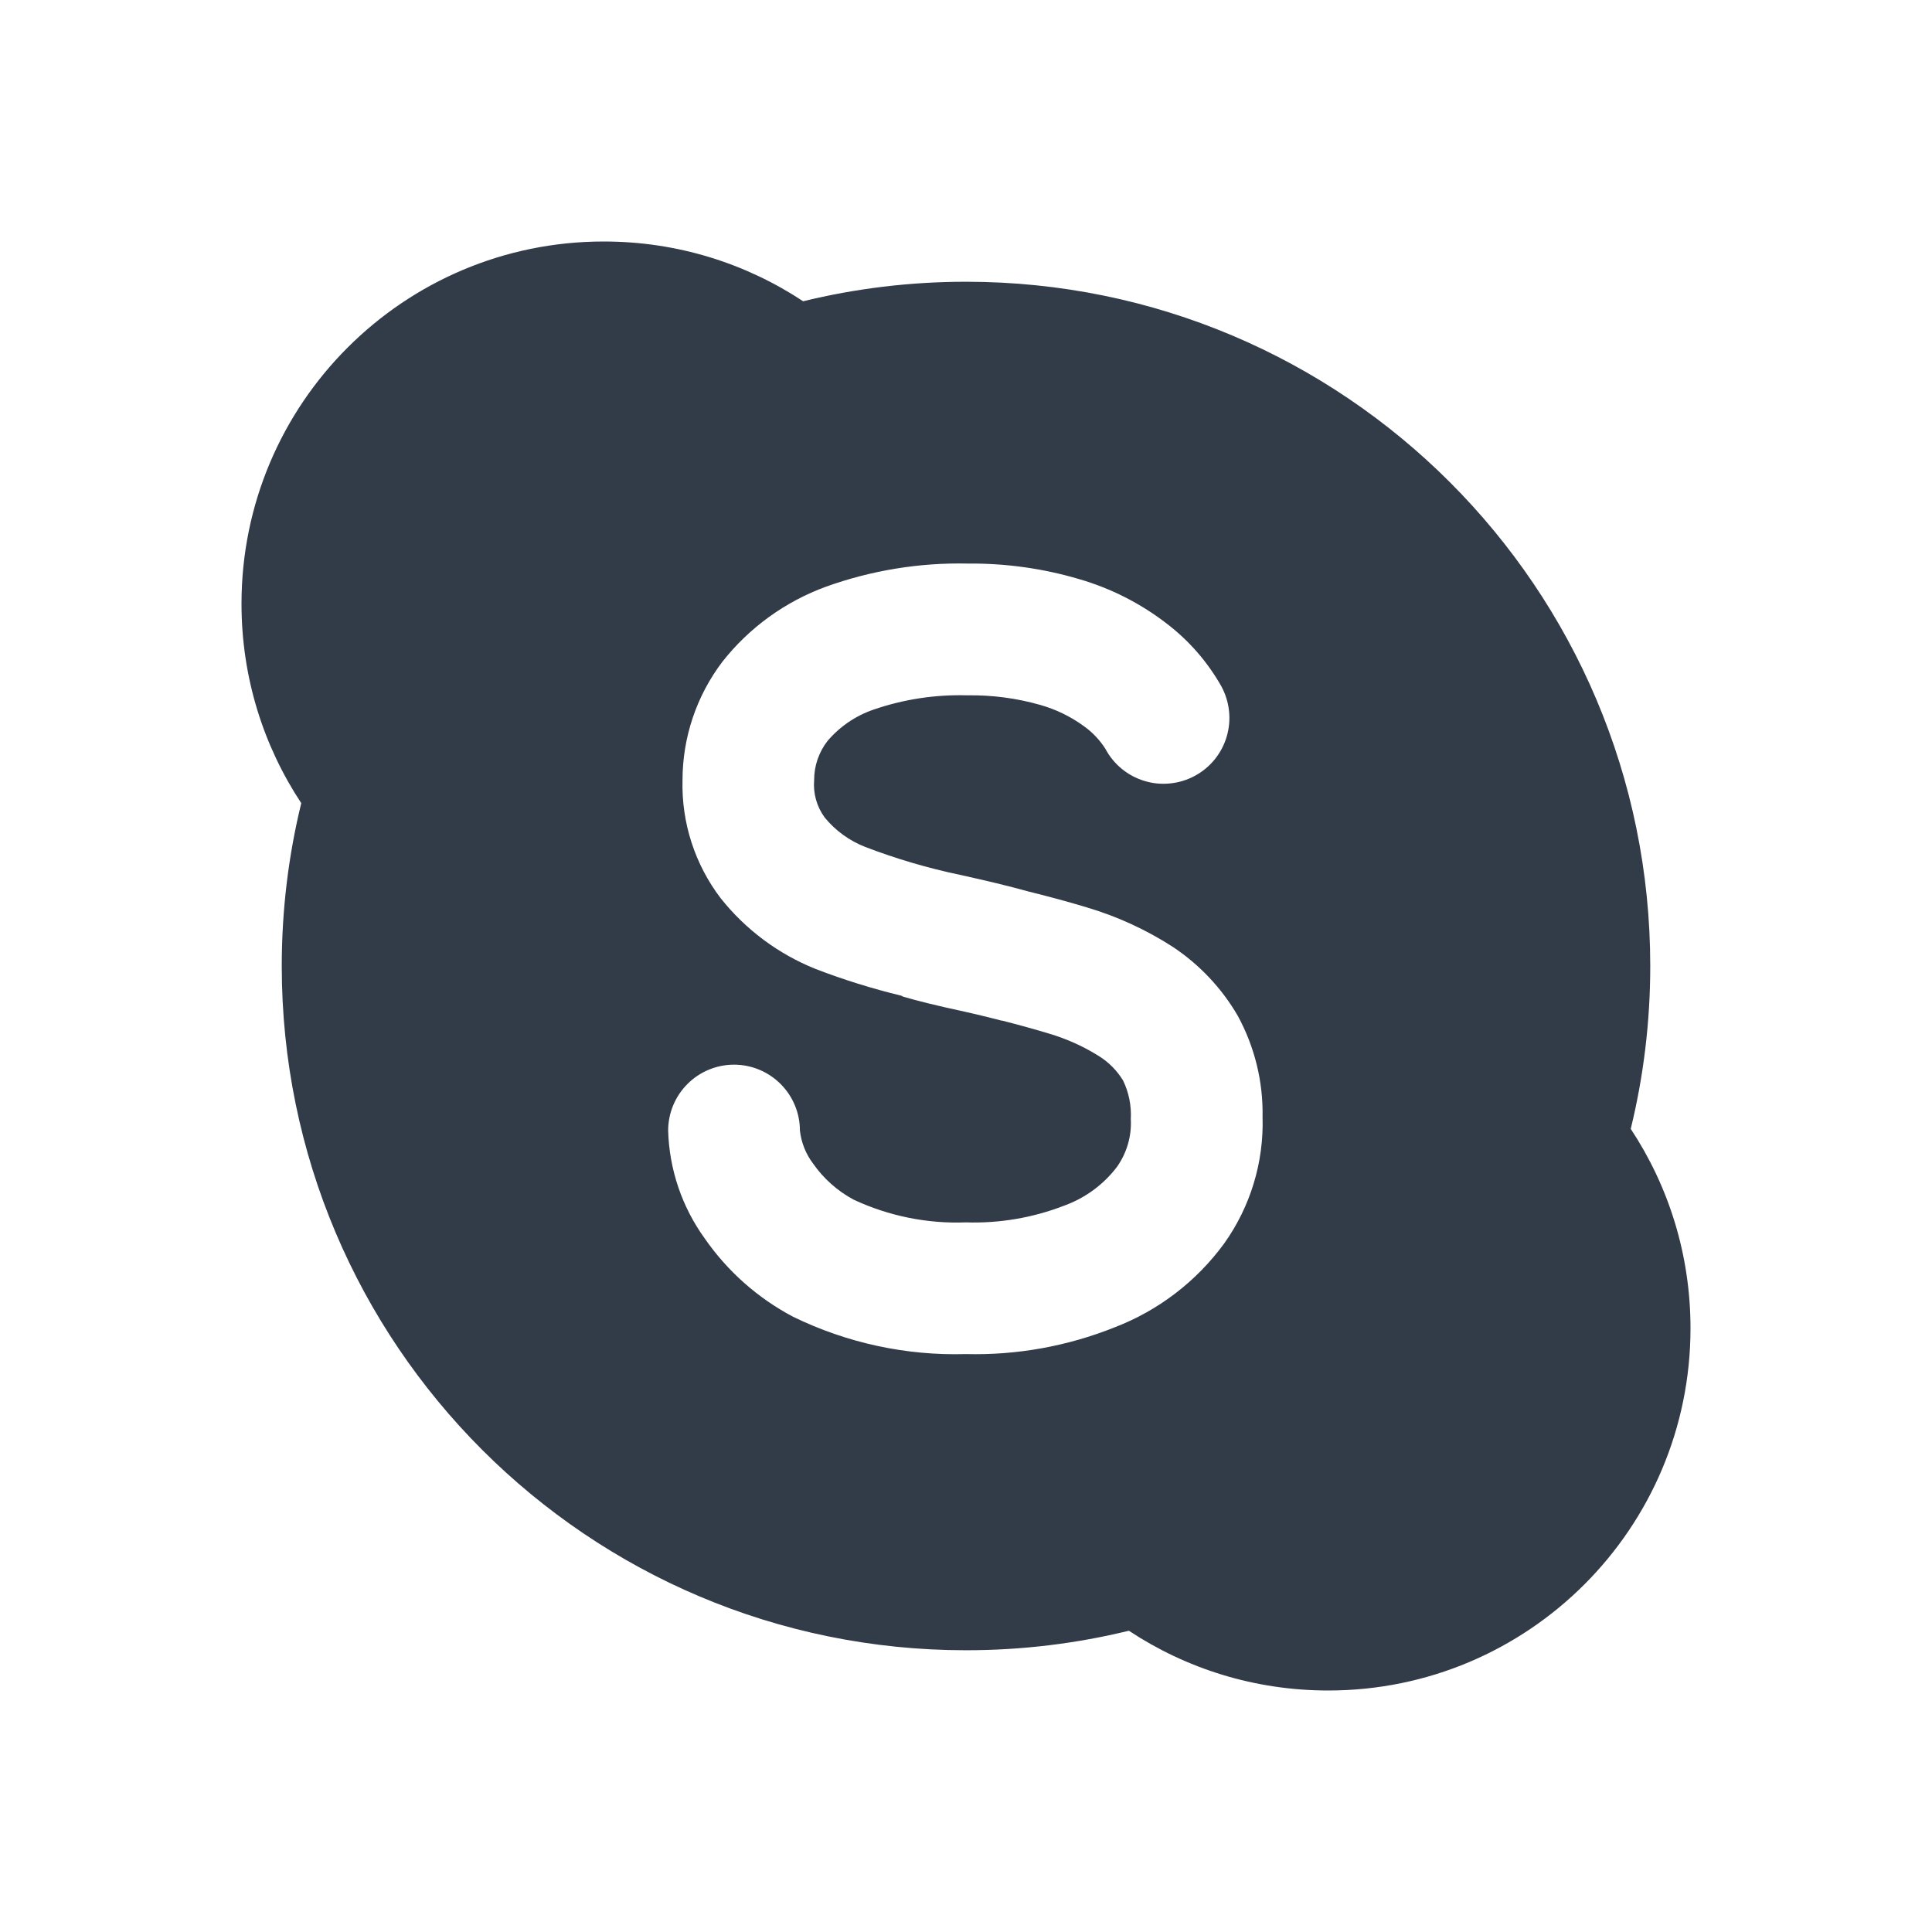 <svg width="30" height="30" viewBox="0 0 30 30" fill="none" xmlns="http://www.w3.org/2000/svg">
<path fill-rule="evenodd" clip-rule="evenodd" d="M12.471 4.678C13.281 4.48 14.129 4.375 15 4.375C20.868 4.375 25.625 9.132 25.625 15C25.625 15.871 25.52 16.719 25.322 17.529C25.909 18.417 26.25 19.481 26.25 20.625C26.25 23.732 23.732 26.25 20.625 26.25C19.481 26.25 18.417 25.909 17.529 25.322C16.719 25.52 15.871 25.625 15 25.625C9.132 25.625 4.375 20.868 4.375 15C4.375 14.129 4.48 13.281 4.678 12.471C4.091 11.583 3.75 10.519 3.75 9.375C3.75 6.268 6.268 3.75 9.375 3.75C10.519 3.75 11.583 4.091 12.471 4.678ZM16.88 14.091C17.347 14.23 17.792 14.434 18.202 14.697C18.62 14.972 18.97 15.342 19.221 15.775C19.482 16.255 19.615 16.794 19.605 17.34C19.627 18.045 19.417 18.737 19.008 19.31C18.577 19.899 17.986 20.351 17.305 20.612C16.572 20.905 15.788 21.046 14.999 21.026C14.071 21.053 13.151 20.854 12.316 20.447C11.768 20.158 11.297 19.741 10.944 19.232C10.59 18.743 10.392 18.159 10.375 17.555C10.375 17.284 10.483 17.024 10.675 16.832C10.866 16.64 11.127 16.532 11.398 16.532C11.669 16.532 11.929 16.64 12.121 16.832C12.313 17.024 12.421 17.284 12.421 17.555C12.442 17.742 12.513 17.92 12.627 18.07C12.79 18.303 13.006 18.495 13.257 18.629C13.802 18.883 14.399 19.004 14.999 18.981C15.518 18.998 16.036 18.91 16.52 18.723C16.845 18.606 17.13 18.399 17.34 18.125C17.496 17.907 17.574 17.643 17.559 17.376C17.57 17.17 17.529 16.964 17.439 16.778C17.346 16.625 17.219 16.496 17.067 16.401C16.825 16.248 16.562 16.13 16.287 16.049C16.063 15.981 15.819 15.914 15.565 15.849L15.546 15.847C15.535 15.843 15.519 15.839 15.505 15.836C15.5 15.835 15.495 15.834 15.491 15.832C15.325 15.791 15.16 15.749 14.983 15.71C14.531 15.613 14.218 15.534 14.021 15.475C14.017 15.473 14.013 15.471 14.009 15.468C14.006 15.466 14.003 15.464 13.999 15.462C13.545 15.352 13.098 15.213 12.662 15.045C12.085 14.813 11.578 14.435 11.191 13.948C10.791 13.423 10.581 12.776 10.598 12.116C10.598 11.452 10.815 10.806 11.216 10.277C11.634 9.745 12.193 9.341 12.829 9.109C13.532 8.857 14.276 8.735 15.023 8.751C15.611 8.745 16.196 8.826 16.759 8.993C17.248 9.135 17.705 9.367 18.109 9.677C18.458 9.942 18.749 10.275 18.965 10.657C19.029 10.775 19.07 10.905 19.084 11.039C19.099 11.174 19.086 11.309 19.048 11.438C19.01 11.568 18.946 11.688 18.861 11.793C18.776 11.898 18.671 11.984 18.552 12.048C18.433 12.112 18.303 12.152 18.169 12.165C18.035 12.179 17.899 12.166 17.77 12.126C17.641 12.087 17.521 12.023 17.417 11.937C17.313 11.851 17.227 11.746 17.164 11.627C17.076 11.489 16.963 11.37 16.831 11.276C16.627 11.127 16.397 11.015 16.153 10.946C15.785 10.841 15.404 10.791 15.022 10.797C14.528 10.783 14.035 10.857 13.567 11.018C13.289 11.113 13.042 11.28 12.851 11.504C12.715 11.678 12.641 11.893 12.642 12.114C12.625 12.321 12.683 12.526 12.805 12.693C12.972 12.898 13.189 13.055 13.435 13.151C13.912 13.334 14.404 13.479 14.904 13.584C15.323 13.676 15.663 13.758 15.95 13.838C16.277 13.919 16.594 14.004 16.88 14.091Z" fill="#323B48"/>
</svg>
